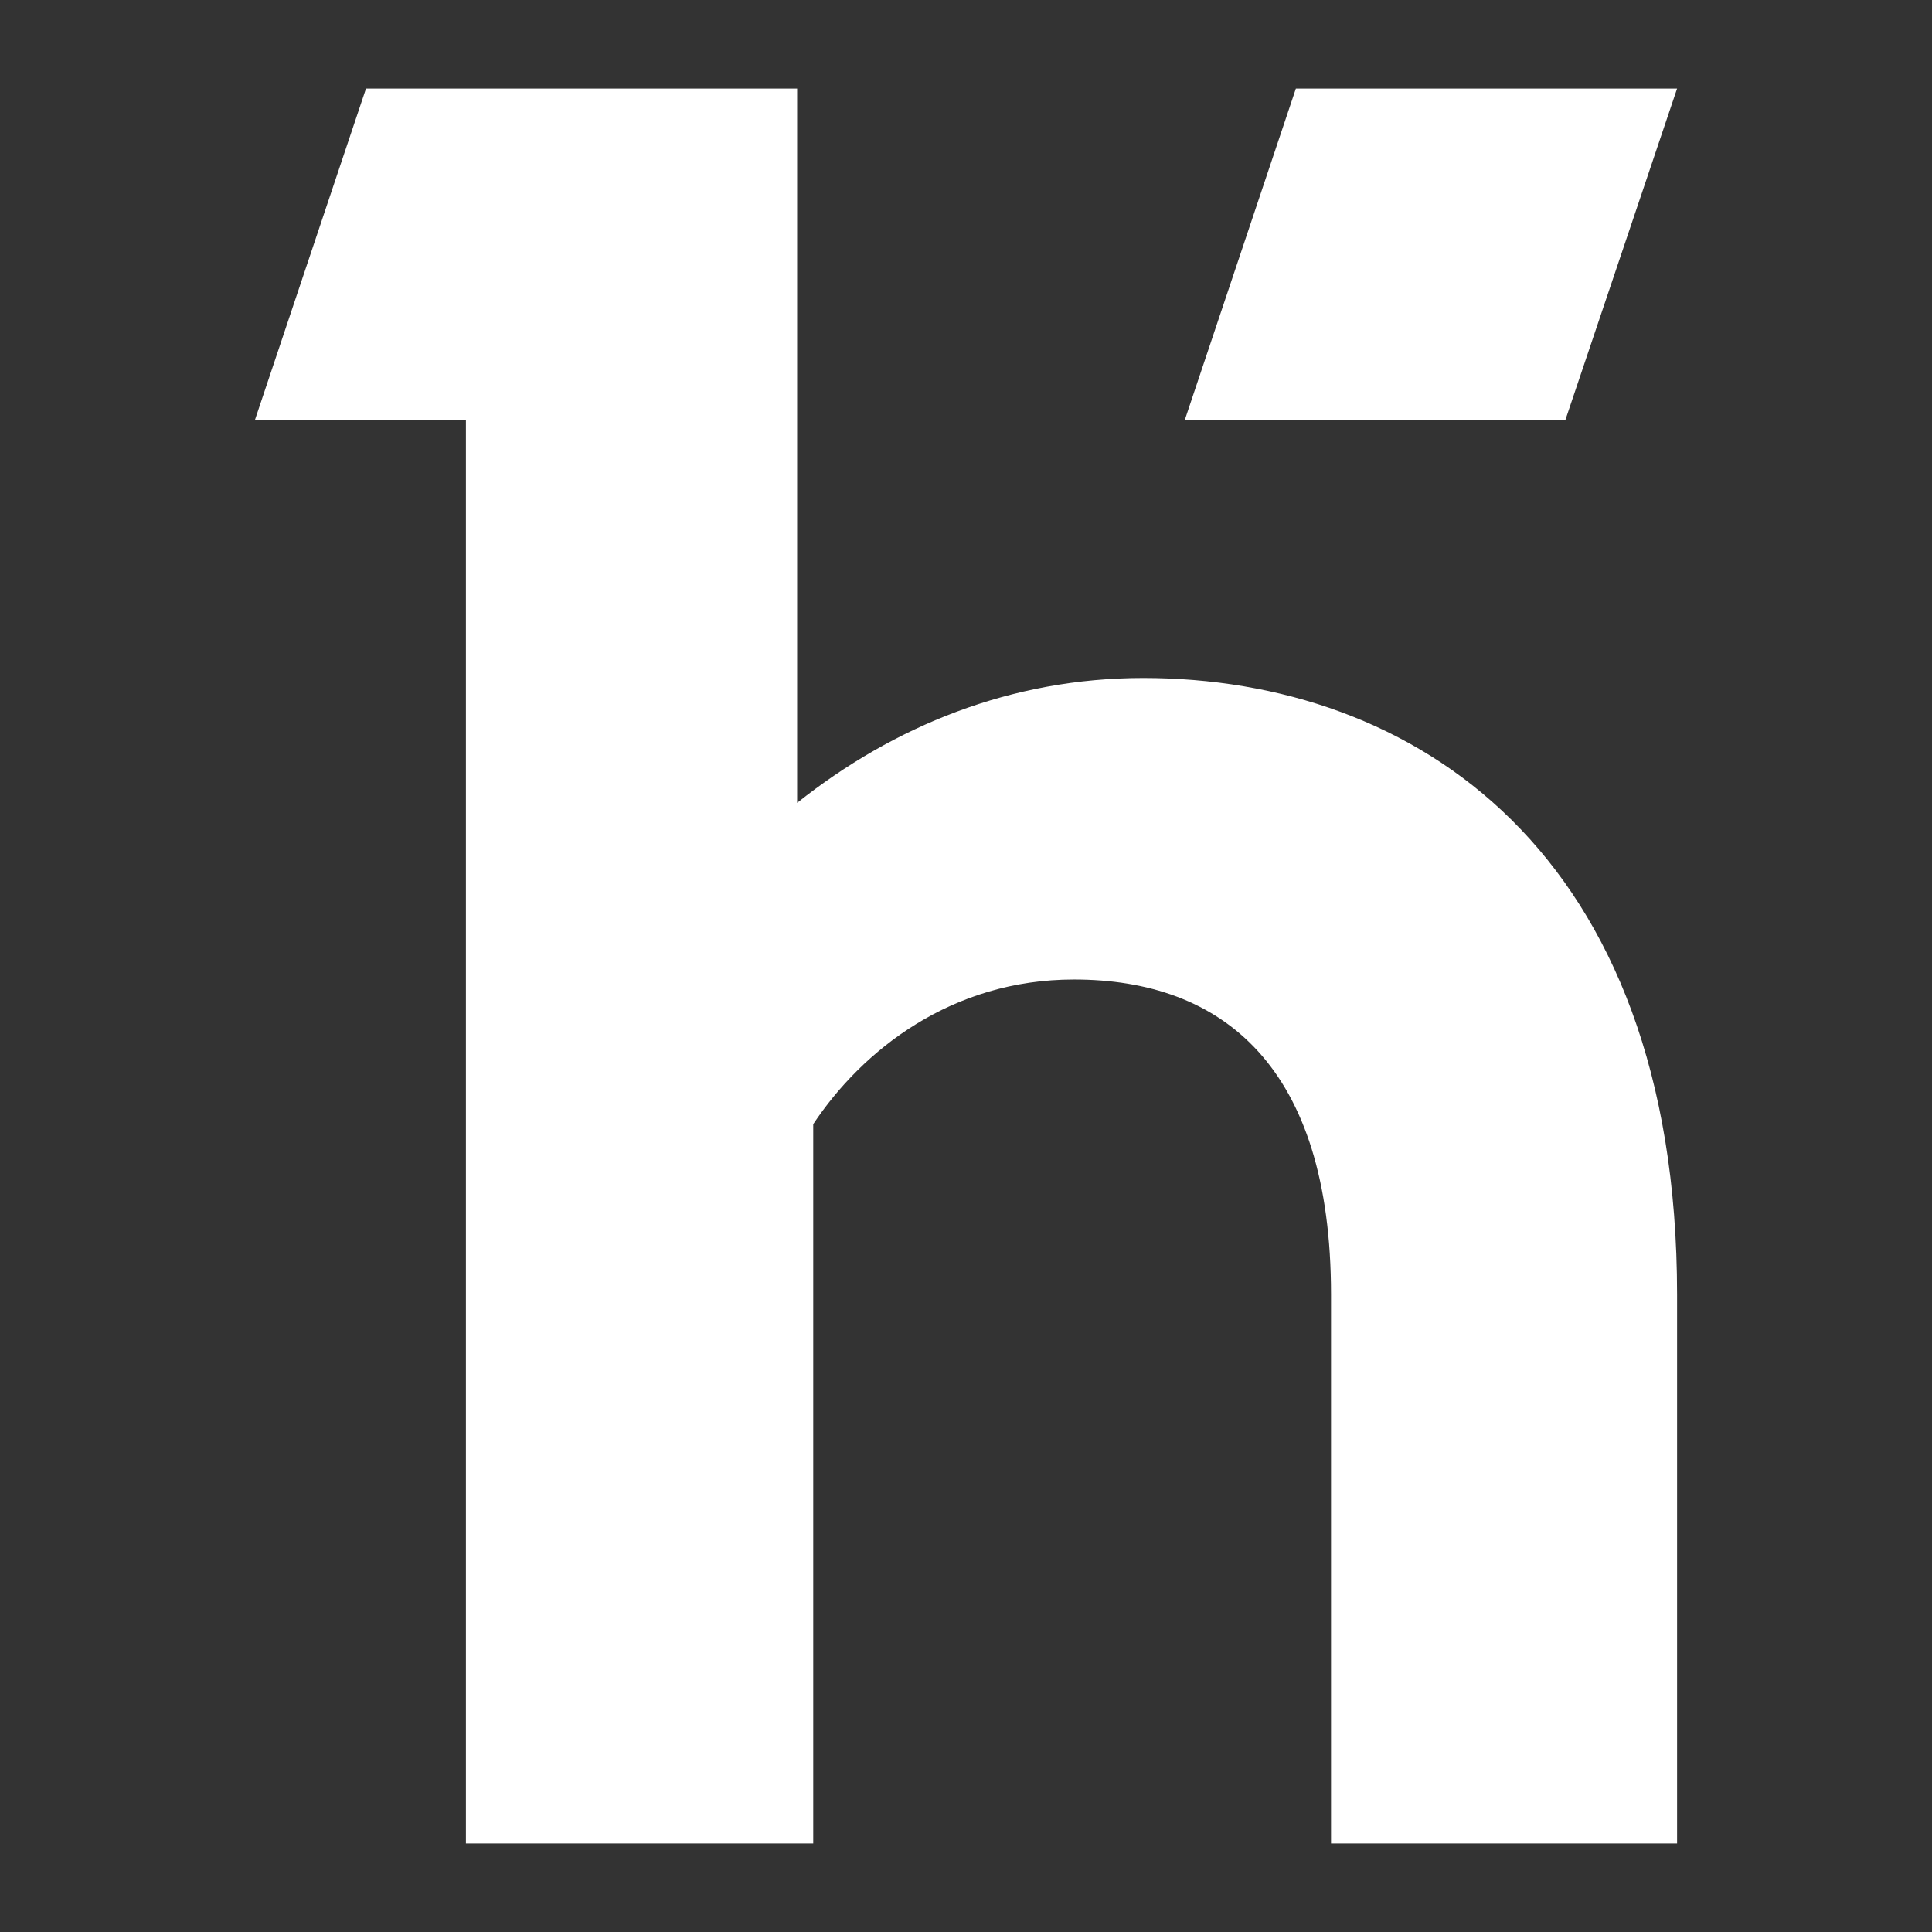 <?xml version="1.0" encoding="UTF-8"?>
<svg xmlns="http://www.w3.org/2000/svg" id="Calque_1" data-name="Calque 1" viewBox="0 0 216 216">
  <rect x="0" y="0" width="216" height="216" fill="#333333" stroke="none"/>
  <path d="M135.36,44.85l11.02-32.88h38.23l-11.08,32.88h-38.17Z" style="fill: #fff;"></path>
  <path d="M89.12,89.76c10.78-8.57,23.91-13.96,38.69-13.96,30.26,0,59.69,19.35,59.69,68.95v61.35h-38.69v-61.35c0-25.56-12.15-35.24-28.74-35.24-13.68,0-23.63,7.88-29.15,16.17v80.42h-38.83V46.93h-23.58l12.41-37.03h48.2v79.87ZM172.04,42.77l9.68-28.72h-33.85l-9.63,28.72h33.8ZM144.89,9.9h42.61l-12.48,37.03h-42.55l12.41-37.03Z" style="fill: #fff; fill-rule: evenodd;"></path>
</svg>
